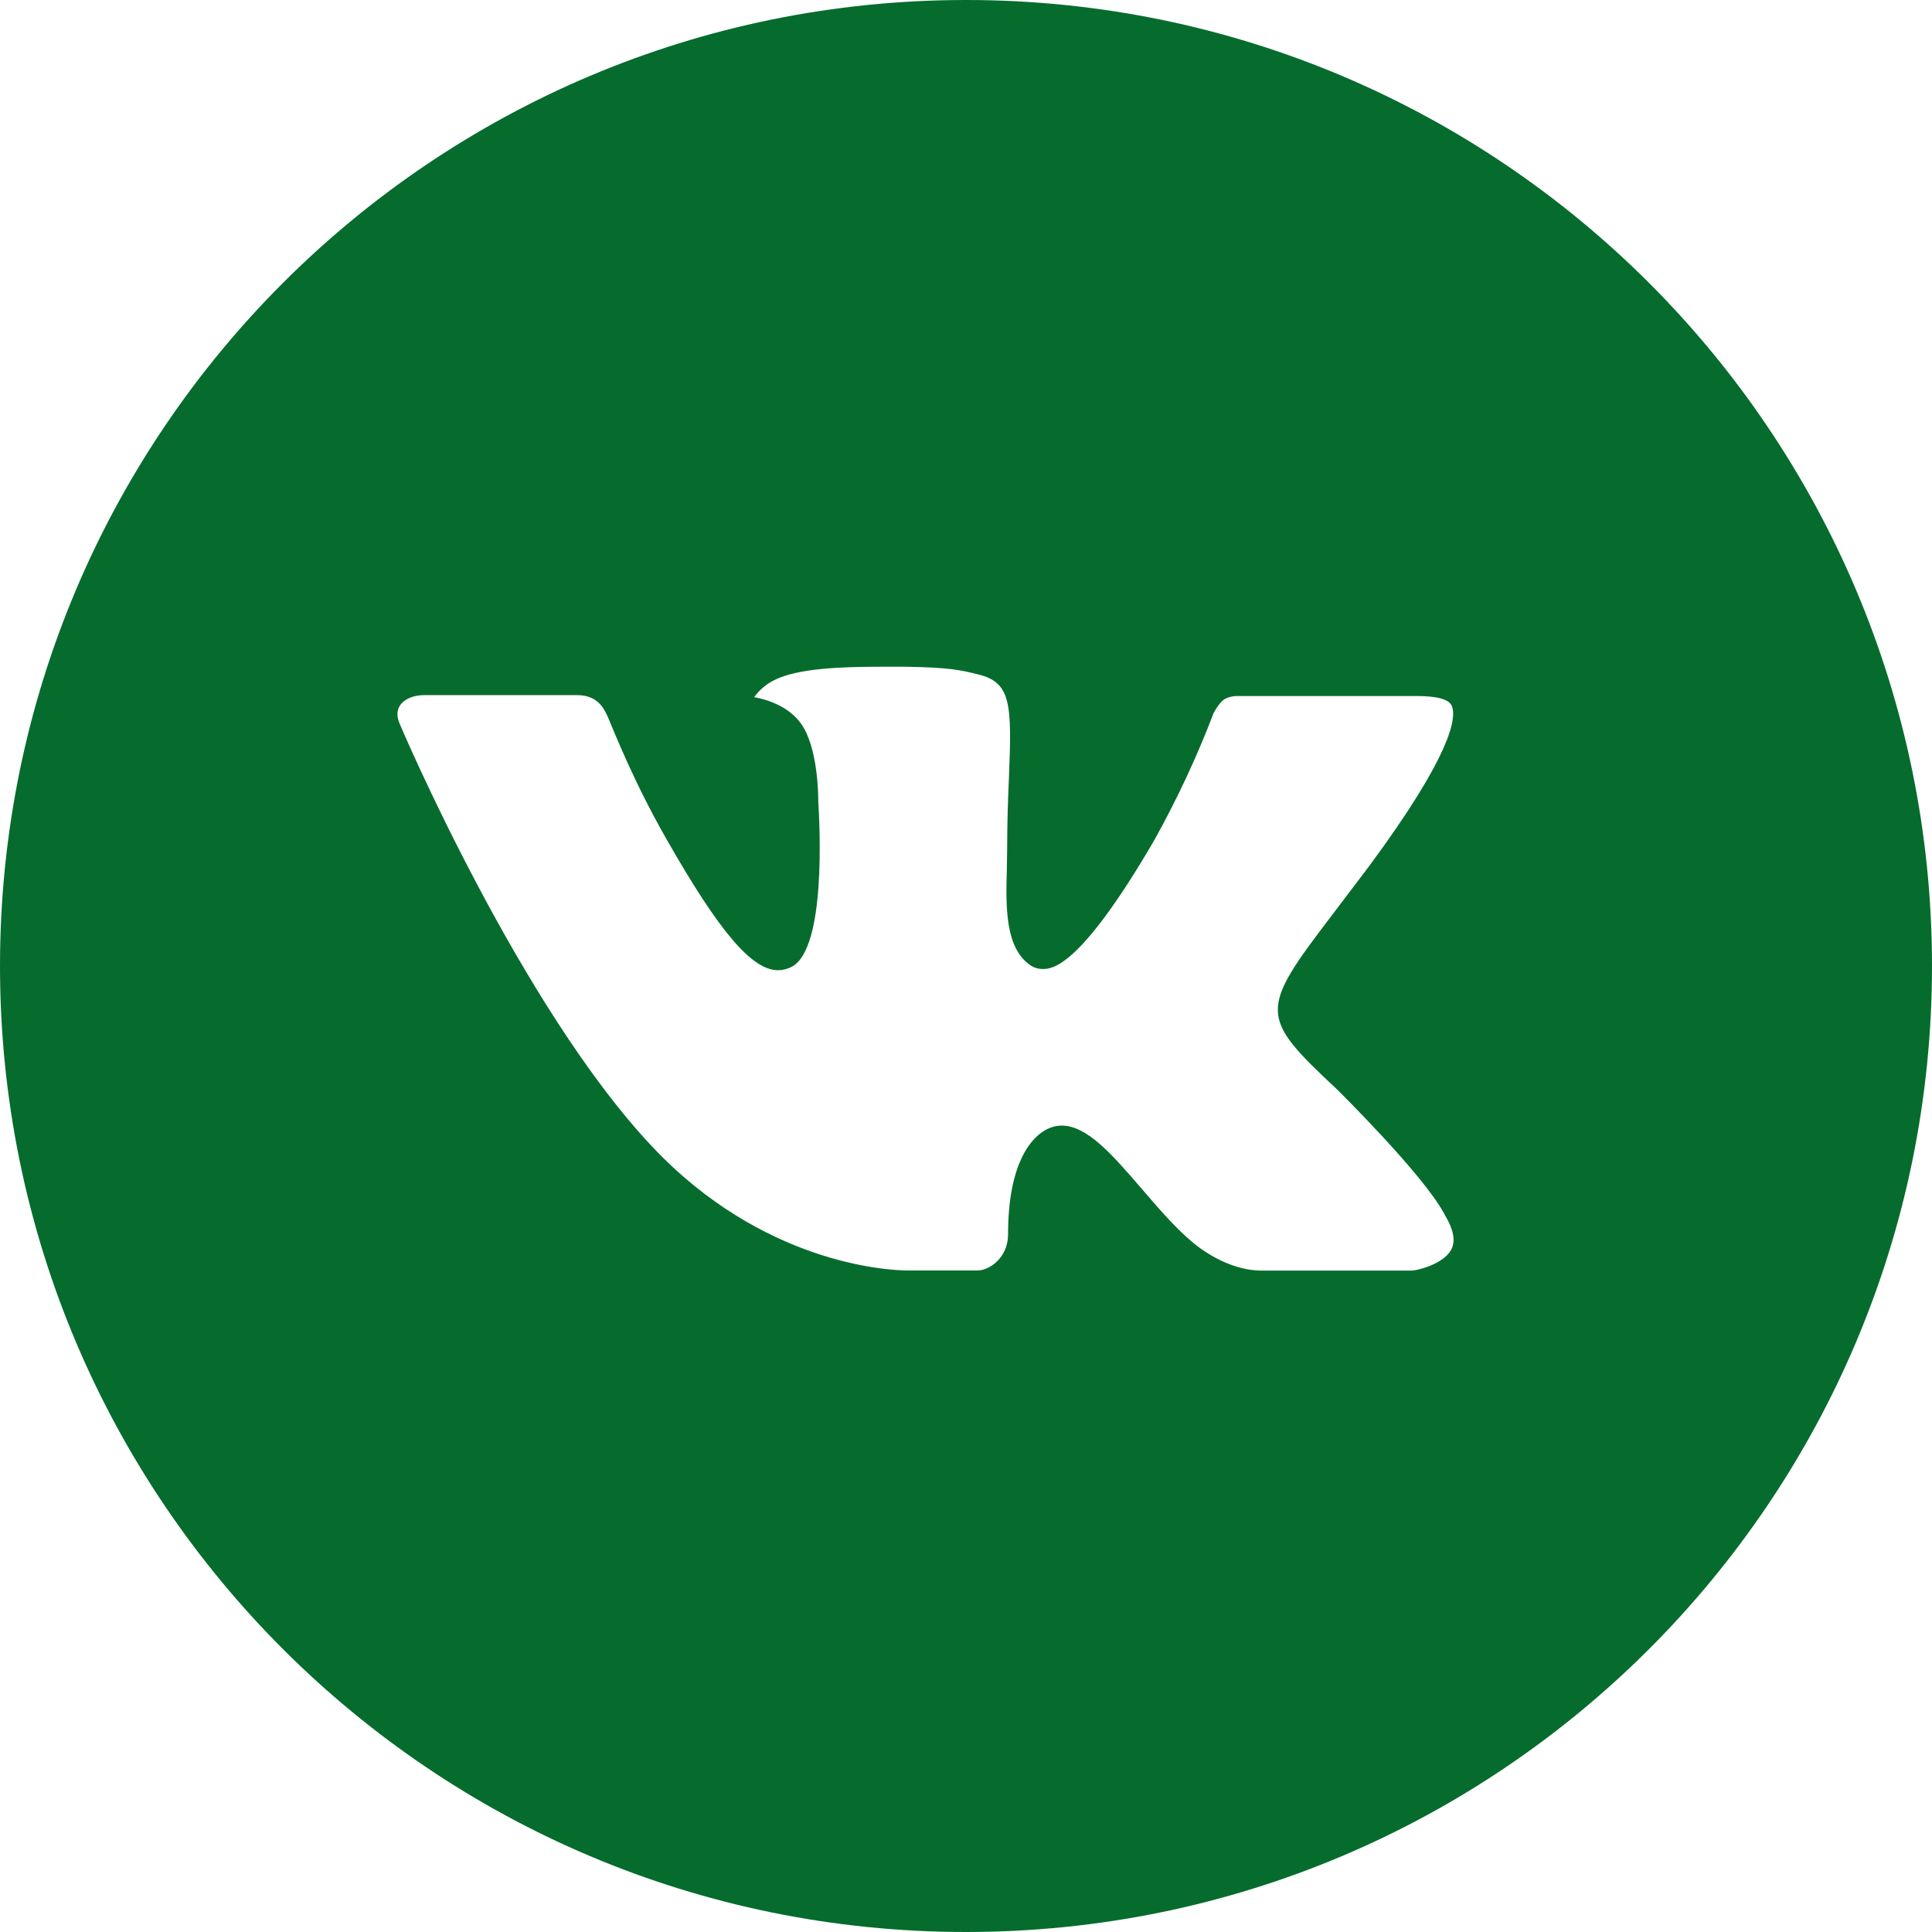 <?xml version="1.0" encoding="UTF-8"?> <svg xmlns="http://www.w3.org/2000/svg" width="100" height="100" viewBox="0 0 100 100" fill="none"> <path d="M50 0C22.385 0 0 22.385 0 50C0 77.615 22.385 100 50 100C77.615 100 100 77.615 100 50C100 22.385 77.615 0 50 0ZM69.229 56.411C69.229 56.411 73.651 60.776 74.74 62.802C74.771 62.844 74.787 62.885 74.797 62.906C75.24 63.651 75.344 64.229 75.125 64.662C74.76 65.38 73.51 65.734 73.083 65.766H65.271C64.729 65.766 63.594 65.625 62.219 64.677C61.161 63.938 60.12 62.724 59.104 61.542C57.589 59.781 56.276 58.26 54.953 58.26C54.785 58.26 54.618 58.286 54.458 58.339C53.458 58.661 52.177 60.089 52.177 63.891C52.177 65.078 51.24 65.76 50.578 65.76H47C45.781 65.76 39.432 65.333 33.807 59.401C26.922 52.135 20.724 37.562 20.672 37.427C20.281 36.484 21.088 35.979 21.969 35.979H29.859C30.912 35.979 31.255 36.62 31.495 37.188C31.776 37.849 32.807 40.479 34.5 43.438C37.245 48.26 38.927 50.219 40.276 50.219C40.529 50.216 40.777 50.151 41 50.031C42.76 49.052 42.432 42.776 42.354 41.474C42.354 41.229 42.349 38.667 41.448 37.438C40.802 36.547 39.703 36.208 39.036 36.083C39.306 35.711 39.662 35.409 40.073 35.203C41.281 34.599 43.458 34.51 45.62 34.51H46.823C49.167 34.542 49.771 34.693 50.62 34.906C52.339 35.318 52.375 36.427 52.224 40.224C52.177 41.302 52.13 42.521 52.13 43.958C52.13 44.271 52.115 44.604 52.115 44.958C52.062 46.891 52 49.083 53.365 49.984C53.543 50.096 53.748 50.156 53.958 50.156C54.432 50.156 55.859 50.156 59.724 43.526C60.916 41.392 61.952 39.174 62.823 36.891C62.901 36.755 63.13 36.339 63.401 36.177C63.601 36.075 63.822 36.023 64.047 36.026H73.323C74.333 36.026 75.026 36.177 75.156 36.568C75.385 37.188 75.115 39.078 70.88 44.812L68.99 47.307C65.151 52.339 65.151 52.594 69.229 56.411Z" fill="#066C2D"></path> </svg> 